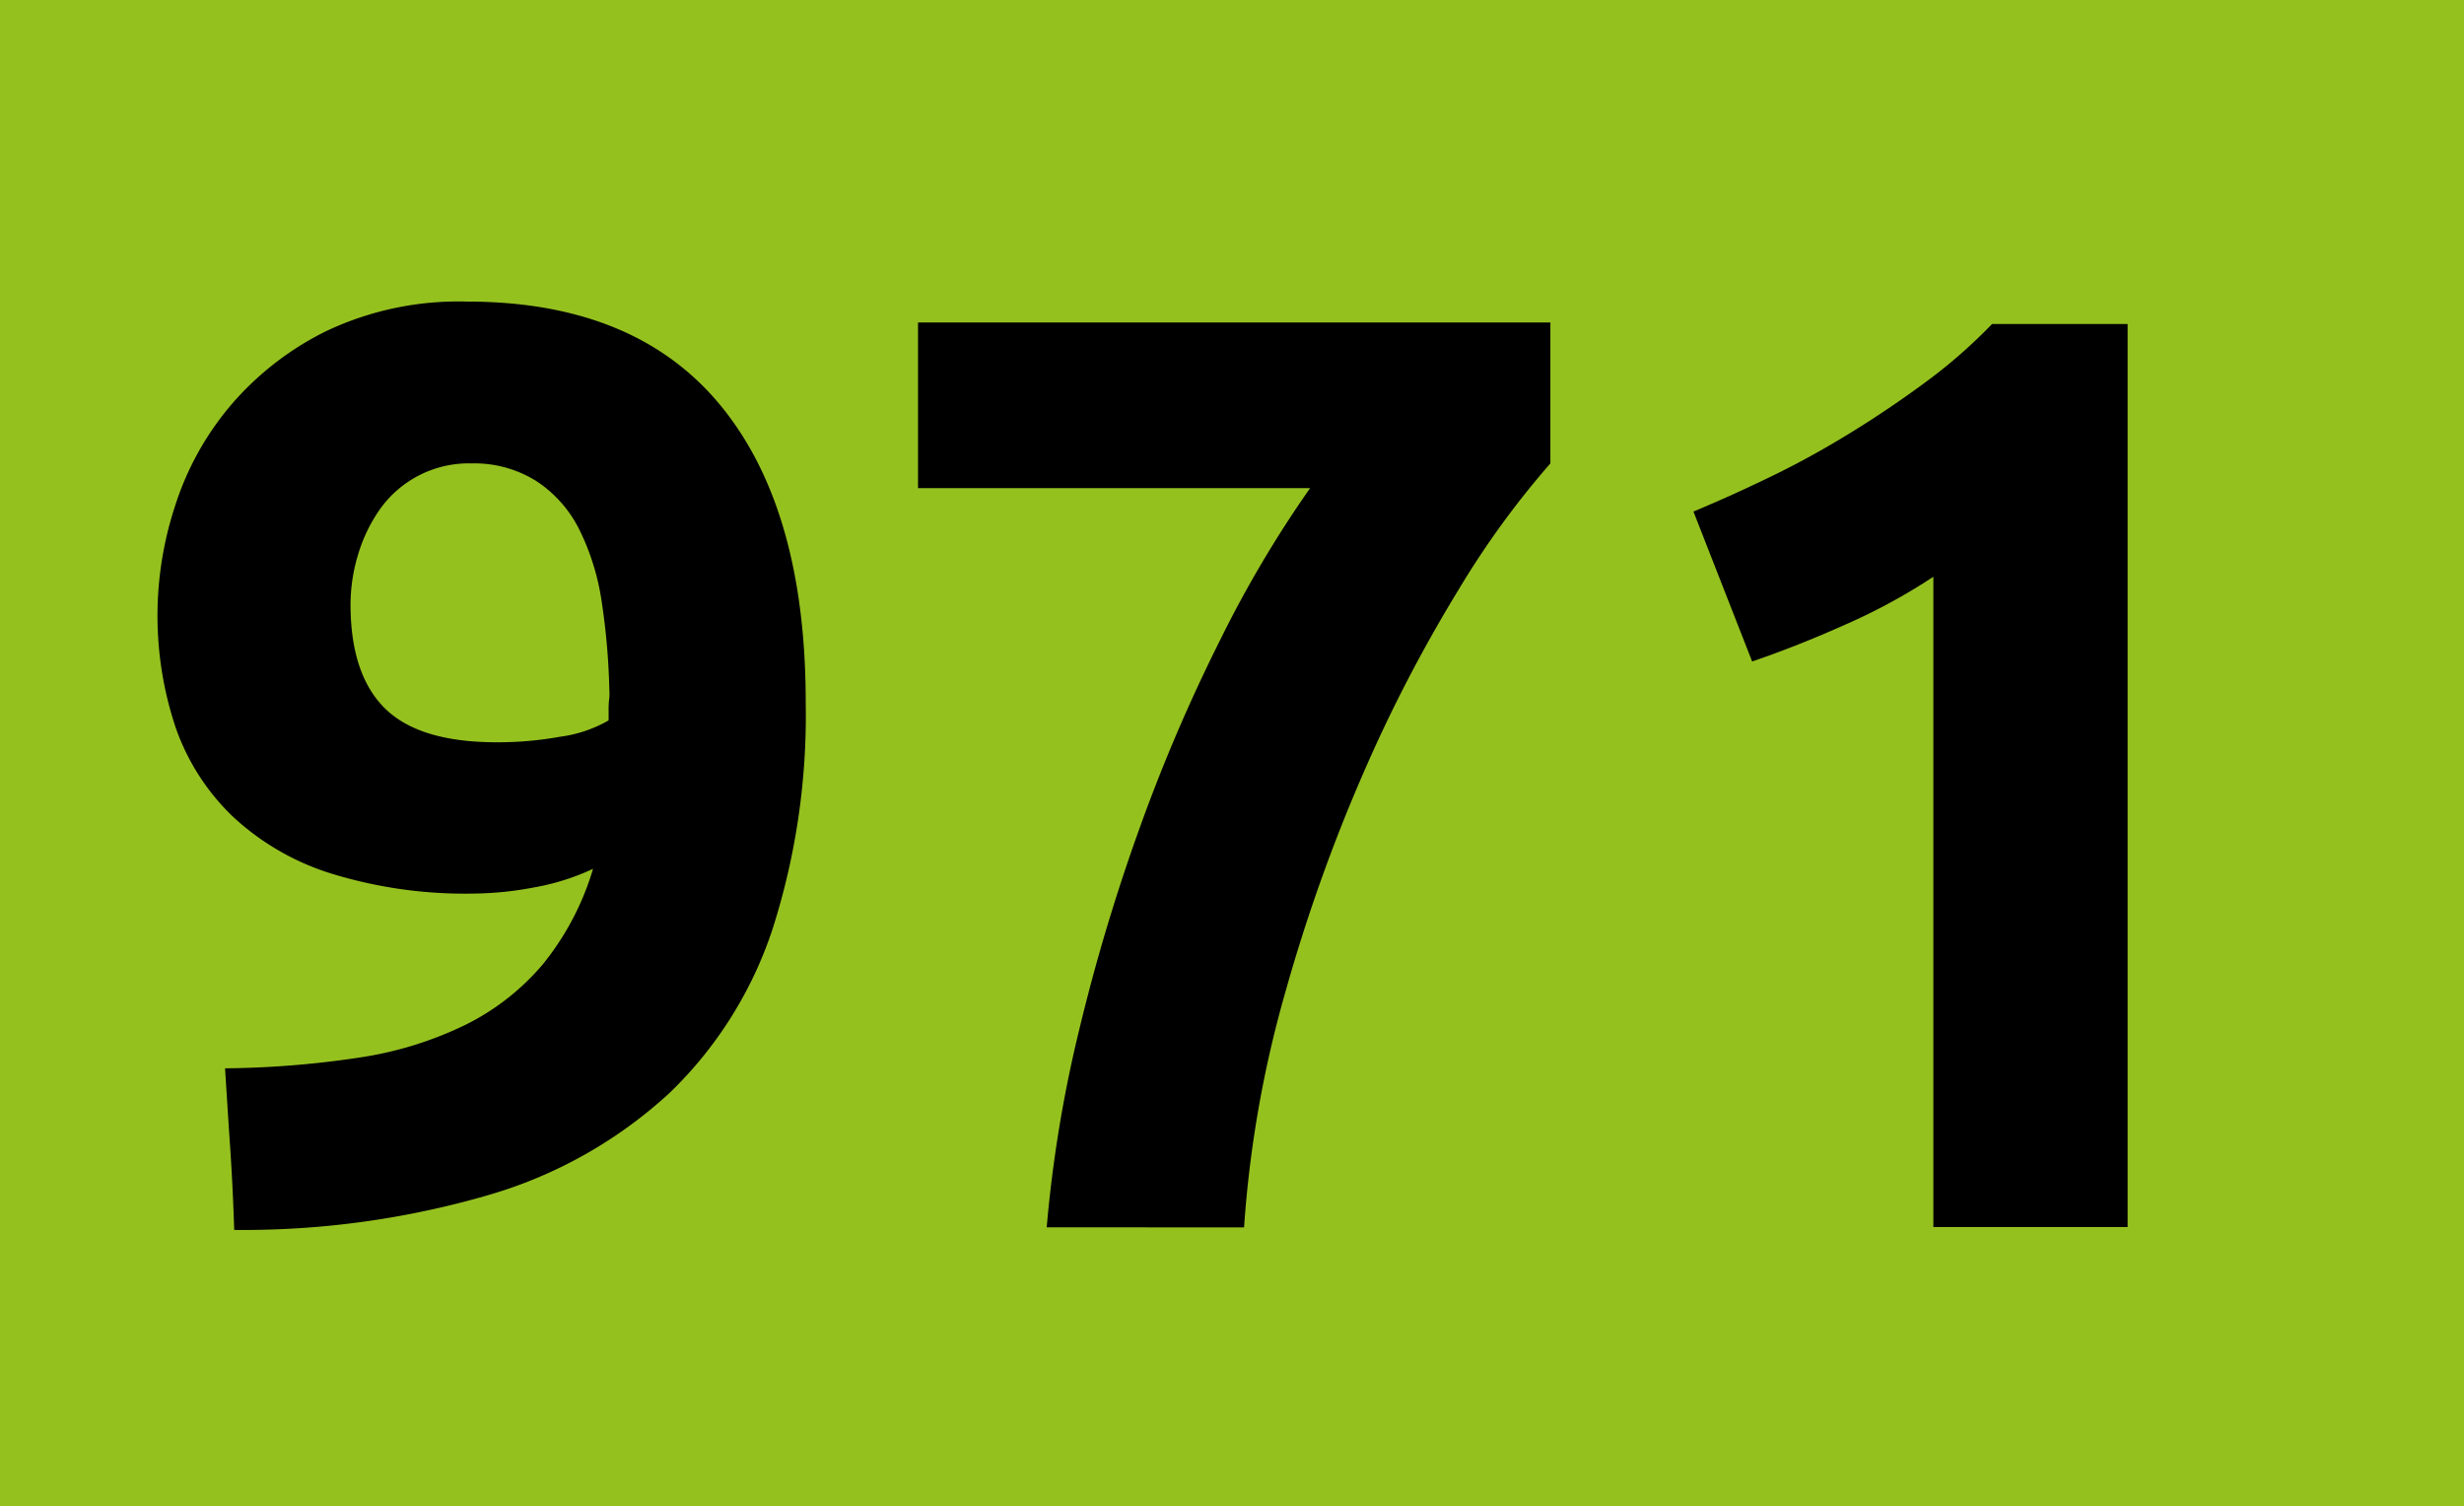 <svg xmlns="http://www.w3.org/2000/svg" viewBox="0 0 207.37 126.76"><defs><style>.cls-1{fill:#95c11f;}</style></defs><g id="Calque_2" data-name="Calque 2"><g id="Calque_1-2" data-name="Calque 1"><rect class="cls-1" width="207.37" height="126.76"/><path d="M49.91,73.12a20,20,0,0,1-5.1,1.59A28.09,28.09,0,0,1,40,75.2a38.24,38.24,0,0,1-12.18-1.7,21.52,21.52,0,0,1-8.28-4.83,19.07,19.07,0,0,1-4.78-7.51,29.65,29.65,0,0,1,0-18.66,24.7,24.7,0,0,1,4.66-8.39,25.19,25.19,0,0,1,8.07-6.26,26,26,0,0,1,11.79-2.47q14.16,0,21.35,8.73t7.18,25.07a59,59,0,0,1-2.79,19A33.84,33.84,0,0,1,56.33,92a38.21,38.21,0,0,1-15,8.51,73.76,73.76,0,0,1-21.62,3q-.11-3.51-.33-6.8c-.15-2.19-.29-4.46-.44-6.8A80.2,80.2,0,0,0,30.27,89a30.65,30.65,0,0,0,8.88-2.74,20.36,20.36,0,0,0,6.53-5.1A23.23,23.23,0,0,0,49.91,73.12Zm-8-10.65A29.52,29.52,0,0,0,47.16,62a11.12,11.12,0,0,0,4.06-1.37v-1a6.62,6.62,0,0,1,.06-.88,5.59,5.59,0,0,0,0-.77,57.89,57.89,0,0,0-.65-7.4,20.22,20.22,0,0,0-1.87-6,10.46,10.46,0,0,0-3.57-4.06A9.82,9.82,0,0,0,39.7,39a9.17,9.17,0,0,0-7.79,3.95,13.27,13.27,0,0,0-1.81,3.84,14.63,14.63,0,0,0-.6,4.06q0,5.92,2.91,8.78T41.9,62.47Z"/><path d="M88.09,103.29a110.12,110.12,0,0,1,2.75-16.68,160.63,160.63,0,0,1,5.1-17,142.88,142.88,0,0,1,6.75-15.75,96.35,96.35,0,0,1,7.57-12.78h-33V27.14h53.22V39a73.77,73.77,0,0,0-7.74,10.65,124.61,124.61,0,0,0-8,15.41,142.75,142.75,0,0,0-6.58,18.49,95.51,95.51,0,0,0-3.46,19.75Z"/><path d="M142.52,43.05c2.12-.88,4.33-1.88,6.64-3s4.55-2.37,6.75-3.73,4.29-2.78,6.31-4.28a43.68,43.68,0,0,0,5.43-4.77h11.41v76H162.71V48.54a49.48,49.48,0,0,1-7.35,4q-4.06,1.82-7.9,3.13Z"/></g></g></svg>